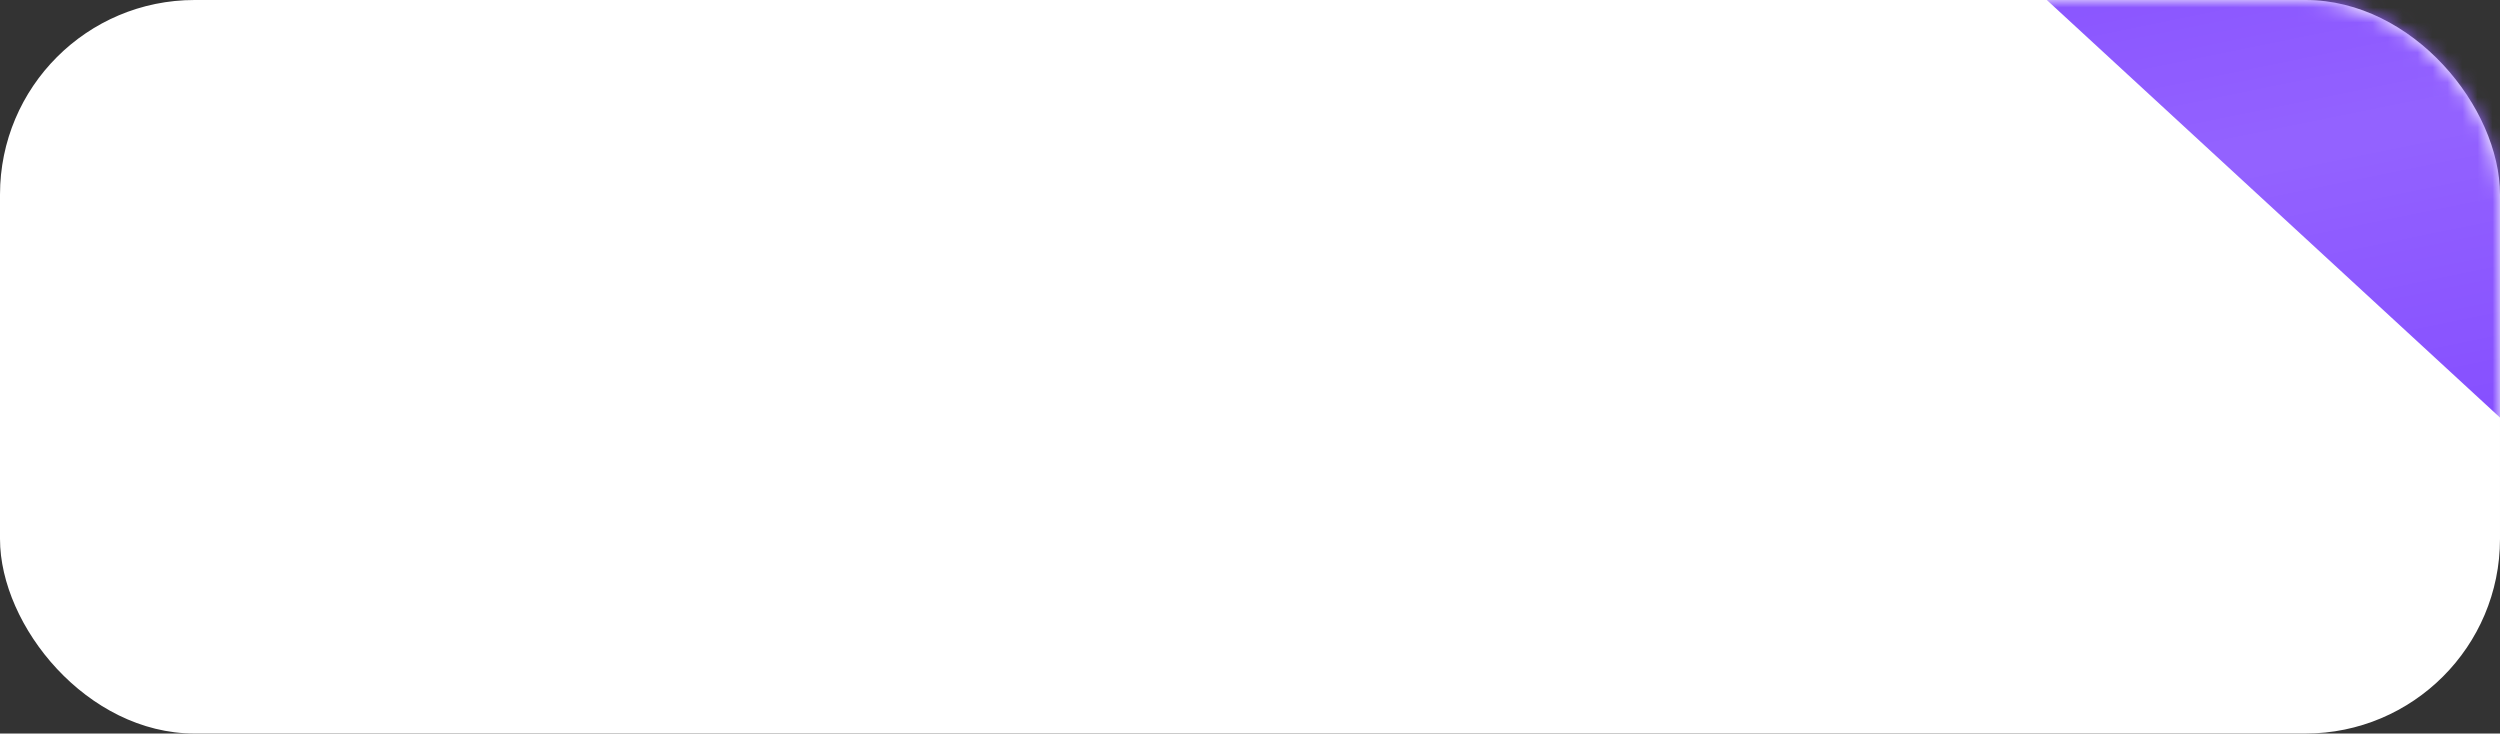 <?xml version="1.0" encoding="UTF-8"?> <svg xmlns="http://www.w3.org/2000/svg" width="167" height="49" viewBox="0 0 167 49" fill="none"><rect x="0" y="0" width="167" height="49" fill="#333333" stroke="none"/> <rect width="167" height="49" rx="13" fill="white"></rect> <mask id="mask0_233_3379" style="mask-type:alpha" maskUnits="userSpaceOnUse" x="0" y="0" width="167" height="49"> <rect width="167" height="49" rx="13" fill="white"></rect> </mask> <g mask="url(#mask0_233_3379)"> <rect x="155.648" y="-22" width="55" height="29" transform="rotate(42.658 155.648 -22)" fill="#8046FF"></rect> <rect x="155.648" y="-22" width="55" height="29" transform="rotate(42.658 155.648 -22)" fill="url(#paint0_linear_233_3379)" fill-opacity="0.3"></rect> </g> <defs> <linearGradient id="paint0_linear_233_3379" x1="171.188" y1="-38.893" x2="218.01" y2="-5.107" gradientUnits="userSpaceOnUse"> <stop stop-color="white" stop-opacity="0"></stop> <stop offset="0.484" stop-color="white" stop-opacity="0.516"></stop> <stop offset="1" stop-color="white" stop-opacity="0"></stop> </linearGradient> </defs> </svg> 
